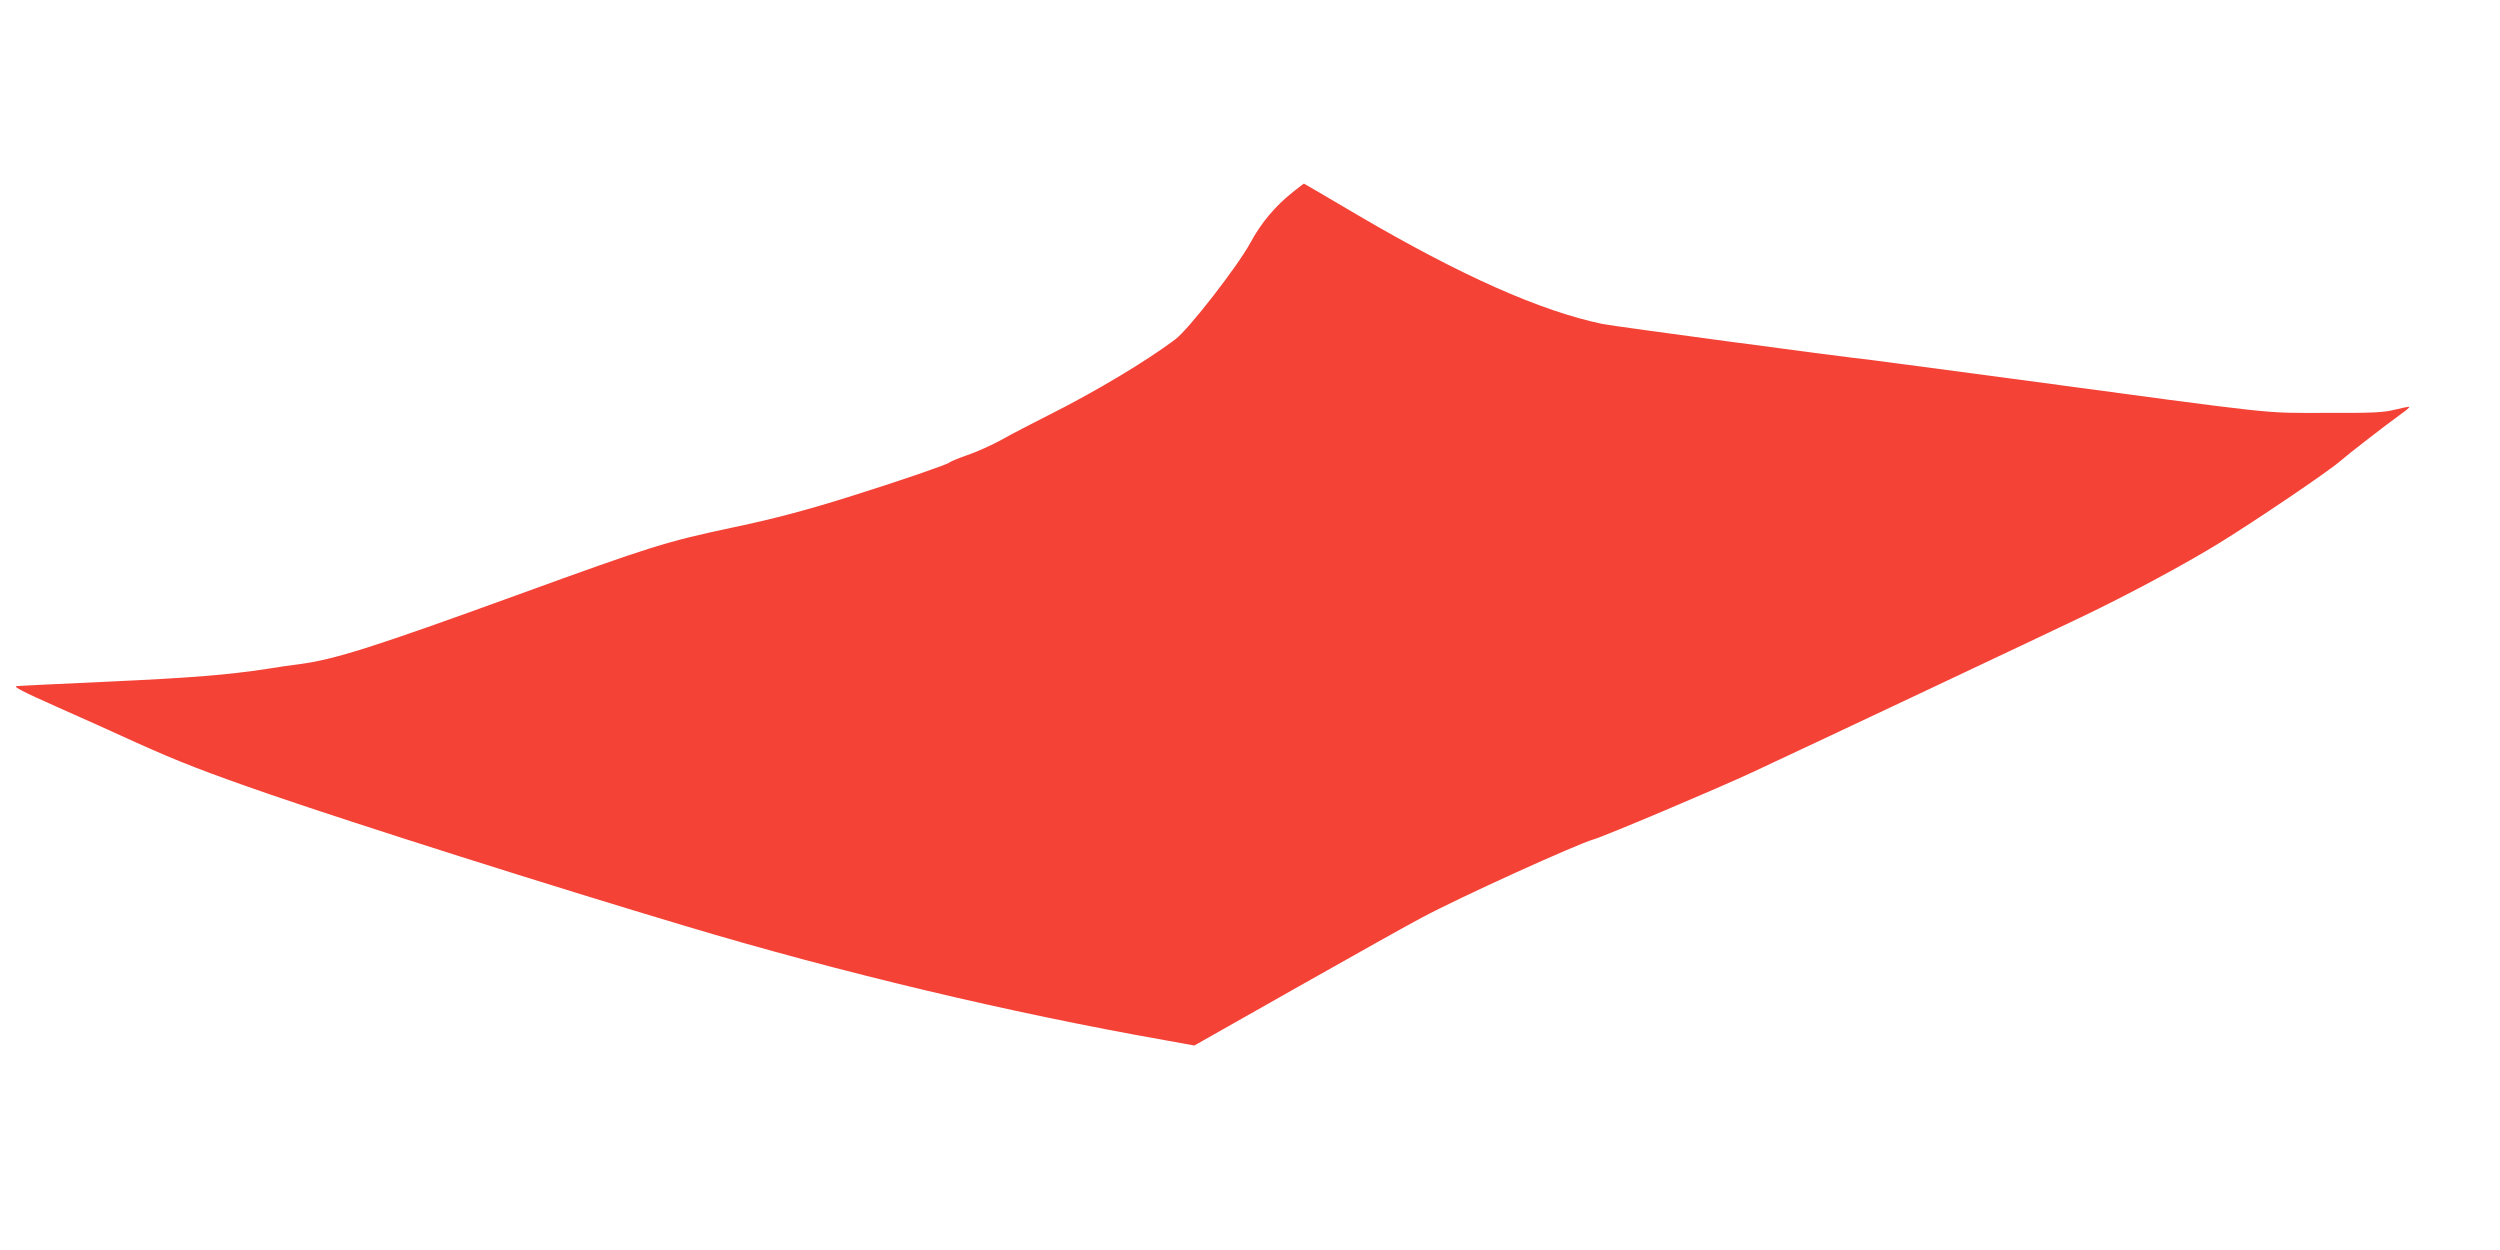 <?xml version="1.0" standalone="no"?>
<!DOCTYPE svg PUBLIC "-//W3C//DTD SVG 20010904//EN"
 "http://www.w3.org/TR/2001/REC-SVG-20010904/DTD/svg10.dtd">
<svg version="1.0" xmlns="http://www.w3.org/2000/svg"
 width="1280pt" height="640pt" viewBox="0 0 1280 640"
 preserveAspectRatio="xMidYMid meet">
<g transform="translate(0,640) scale(0.1,-0.1)"
fill="#f44336" stroke="none">
<path d="M6620 5417 c-90 -71 -164 -159 -218 -260 -66 -121 -315 -442 -385
-495 -149 -112 -413 -270 -655 -391 -79 -40 -184 -94 -233 -122 -49 -27 -128
-63 -176 -79 -48 -17 -89 -34 -92 -38 -7 -9 -256 -95 -496 -170 -228 -72 -392
-116 -610 -162 -344 -73 -421 -97 -1095 -342 -757 -275 -944 -334 -1130 -359
-36 -4 -110 -15 -165 -24 -198 -30 -377 -45 -810 -65 -242 -11 -453 -21 -469
-23 -22 -1 29 -28 205 -106 129 -57 313 -140 409 -184 213 -96 351 -150 687
-266 451 -155 1418 -462 2128 -674 789 -236 1653 -442 2445 -582 l155 -28 530
300 c292 165 577 325 635 355 198 106 789 374 878 400 55 15 645 265 812 343
320 149 1521 716 1681 793 239 114 530 270 709 380 181 111 563 369 623 422
42 37 235 186 314 243 24 17 41 32 39 34 -2 2 -34 -5 -72 -14 -58 -15 -114
-18 -359 -17 -328 0 -207 -13 -1595 174 -371 49 -693 92 -715 95 -207 23
-1327 174 -1389 186 -317 66 -725 247 -1255 558 -151 89 -274 161 -275 161 -1
0 -26 -19 -56 -43z"/>
</g>
</svg>
